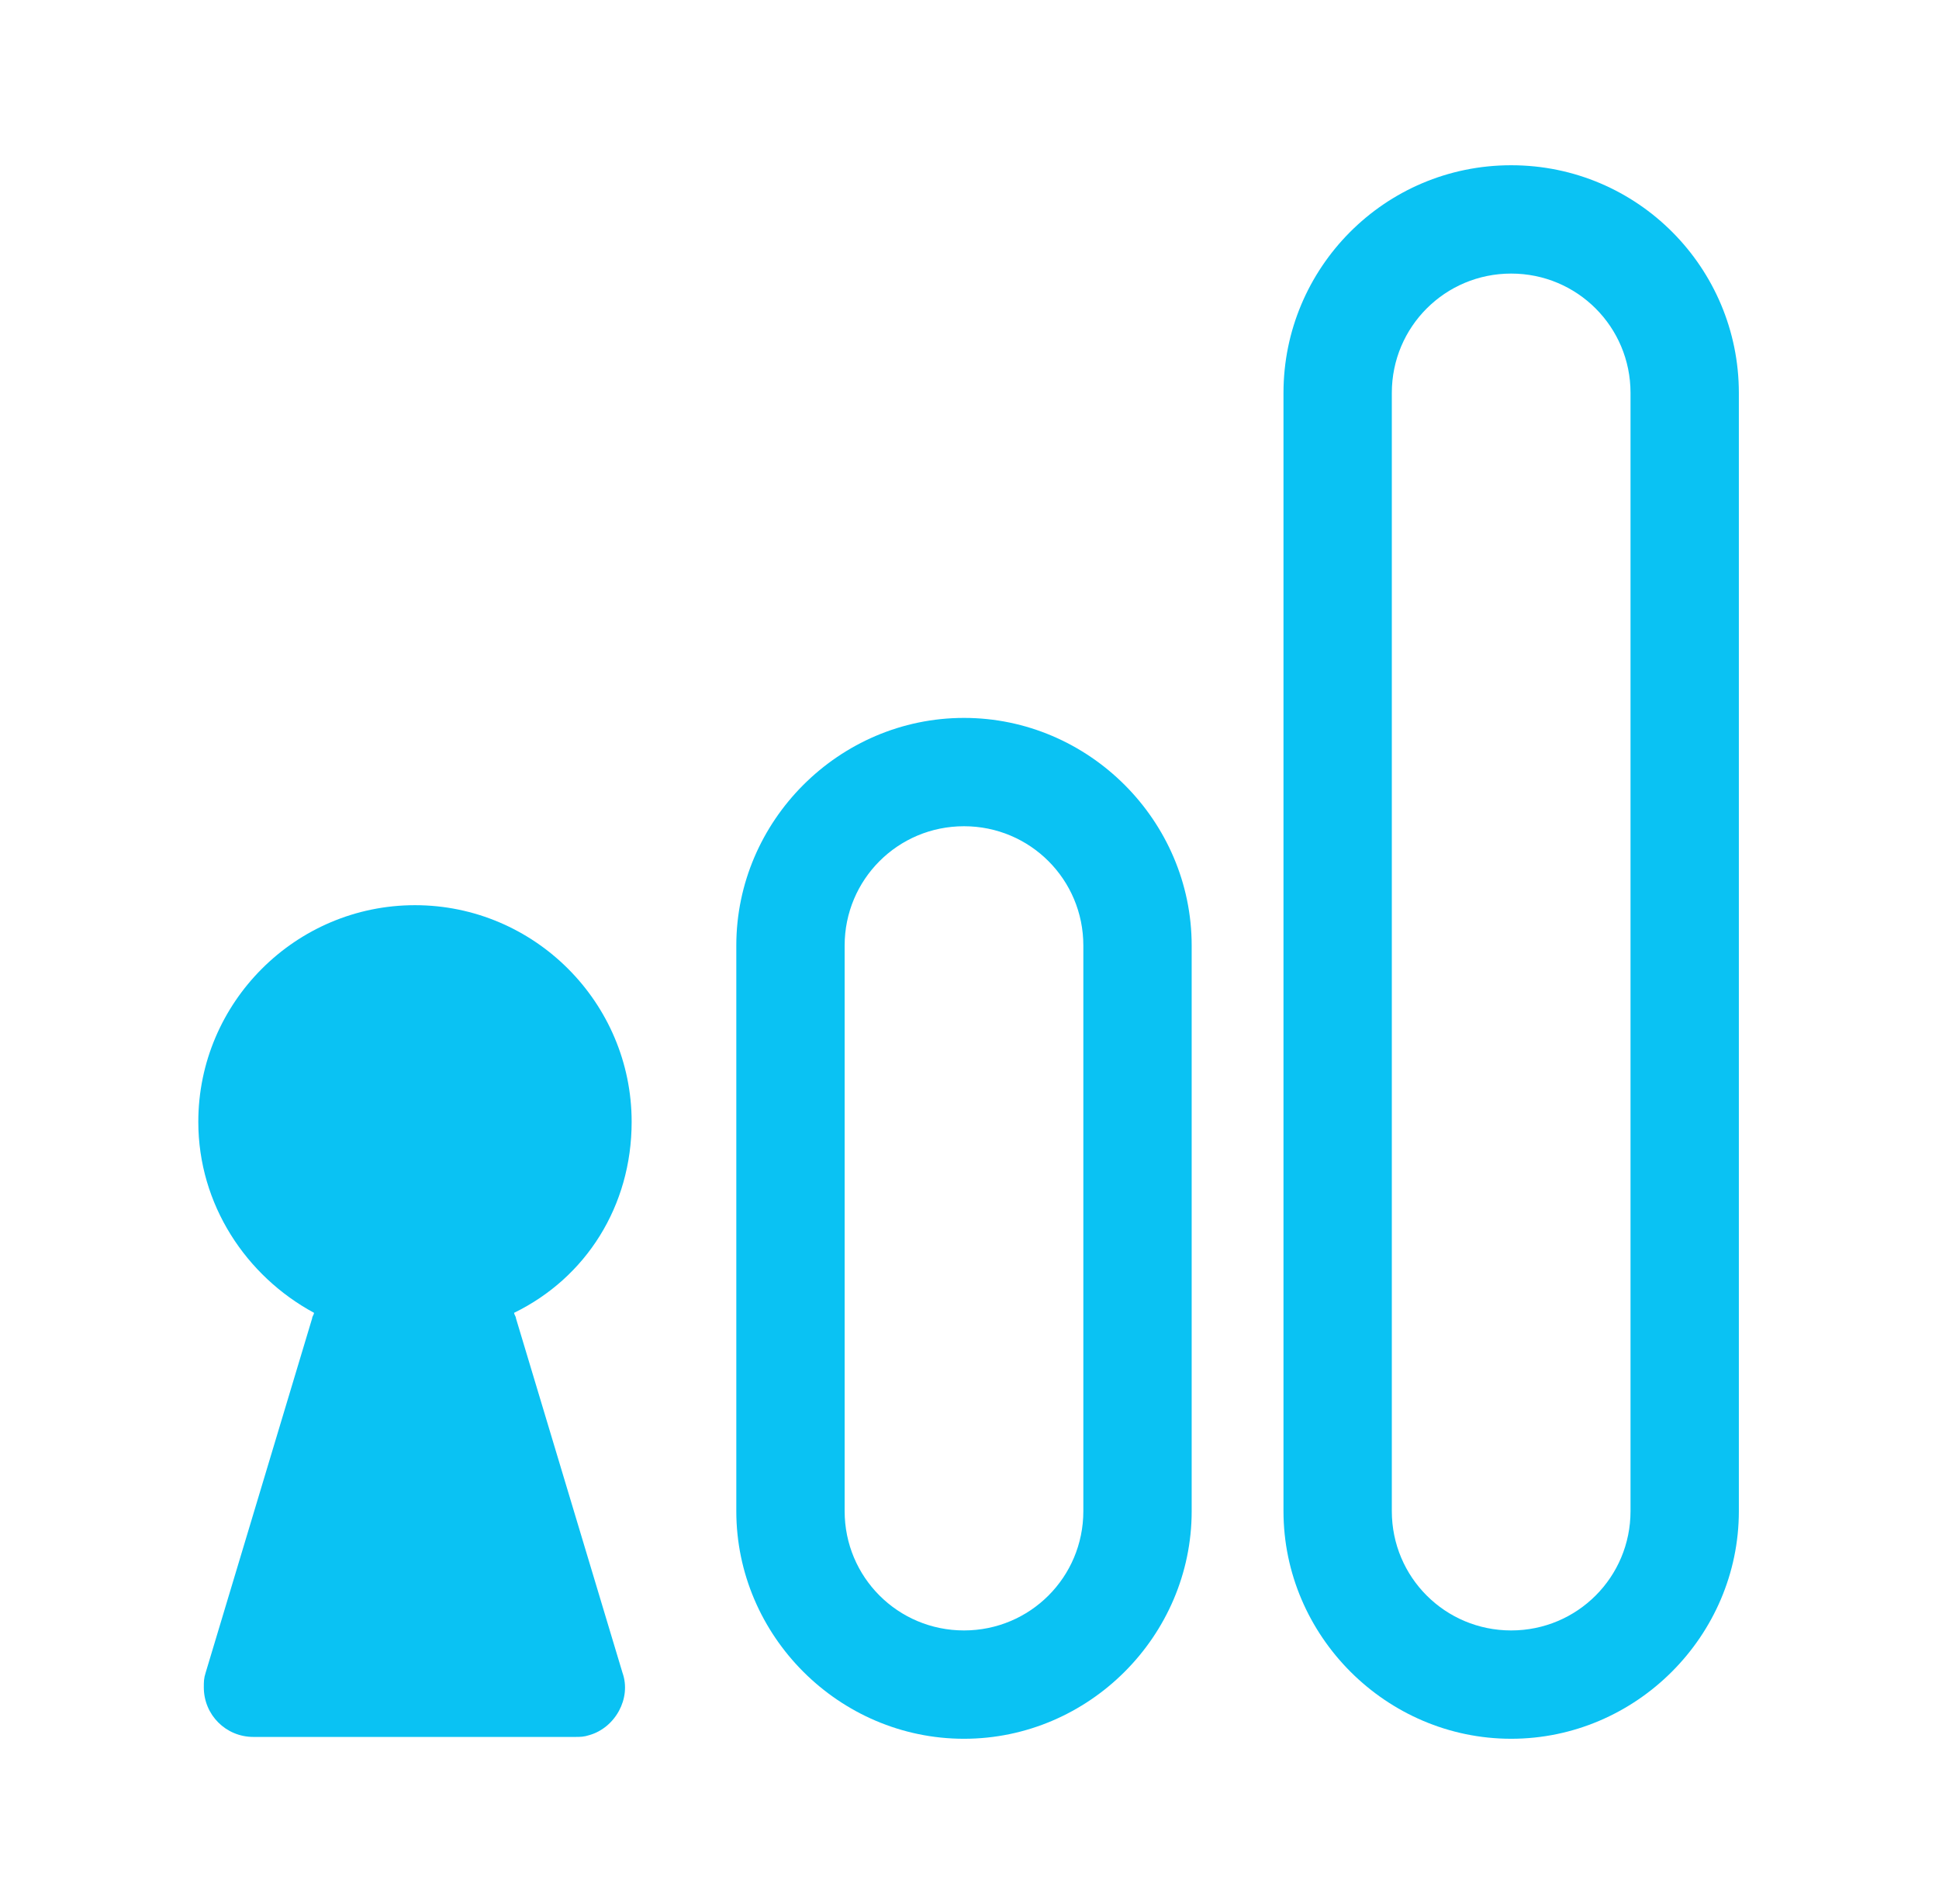 <svg xml:space="preserve" style="enable-background:new 0 0 105.6 103.7;" viewBox="0 0 105.6 103.7" y="0px" x="0px" xmlns:xlink="http://www.w3.org/1999/xlink" xmlns="http://www.w3.org/2000/svg" id="Capa_1" version="1.1">
<style type="text/css">
	.st0{fill:#0AC2F3;}
</style>
<title>ENSURE_SECURITY</title>
<g>
	<path d="M34.4,61.1c0-6.5-5.3-11.8-11.8-11.8s-11.8,5.3-11.8,11.8c0,4.5,2.6,8.4,6.3,10.4c0,0.1-0.1,0.2-0.1,0.3
		l-5.8,19.3c-0.1,0.3-0.1,0.5-0.1,0.8c0,1.5,1.2,2.7,2.7,2.7h17.5c0.3,0,0.5,0,0.8-0.1c1.4-0.4,2.3-2,1.8-3.4l-5.8-19.3
		c0-0.1-0.1-0.2-0.1-0.3C31.9,69.6,34.4,65.7,34.4,61.1z" class="st0"></path>
	<path d="M52.5,39.1L52.5,39.1c-6.8,0-12.4,5.6-12.4,12.4v30.8c0,6.8,5.6,12.4,12.4,12.4s12.4-5.6,12.4-12.4V51.5
		C64.9,44.7,59.3,39.1,52.5,39.1z M59,82.3c0,3.6-2.9,6.5-6.5,6.5c-3.6,0-6.5-2.9-6.5-6.5V51.5c0-3.6,2.9-6.5,6.5-6.5
		c3.6,0,6.5,2.9,6.5,6.5V82.3z" class="st0"></path>
	<path d="M82.3,9C82.3,9,82.3,9,82.3,9c-6.9,0-12.4,5.6-12.4,12.4v60.9c0,6.8,5.6,12.4,12.4,12.4
		c6.8,0,12.4-5.6,12.4-12.4V21.4C94.7,14.6,89.2,9,82.3,9z M88.8,82.3c0,3.6-2.9,6.5-6.5,6.5c-3.6,0-6.5-2.9-6.5-6.5V21.4
		c0-3.6,2.9-6.5,6.5-6.5c3.6,0,6.5,2.9,6.5,6.5V82.3z" class="st0"></path>
</g>
</svg>
